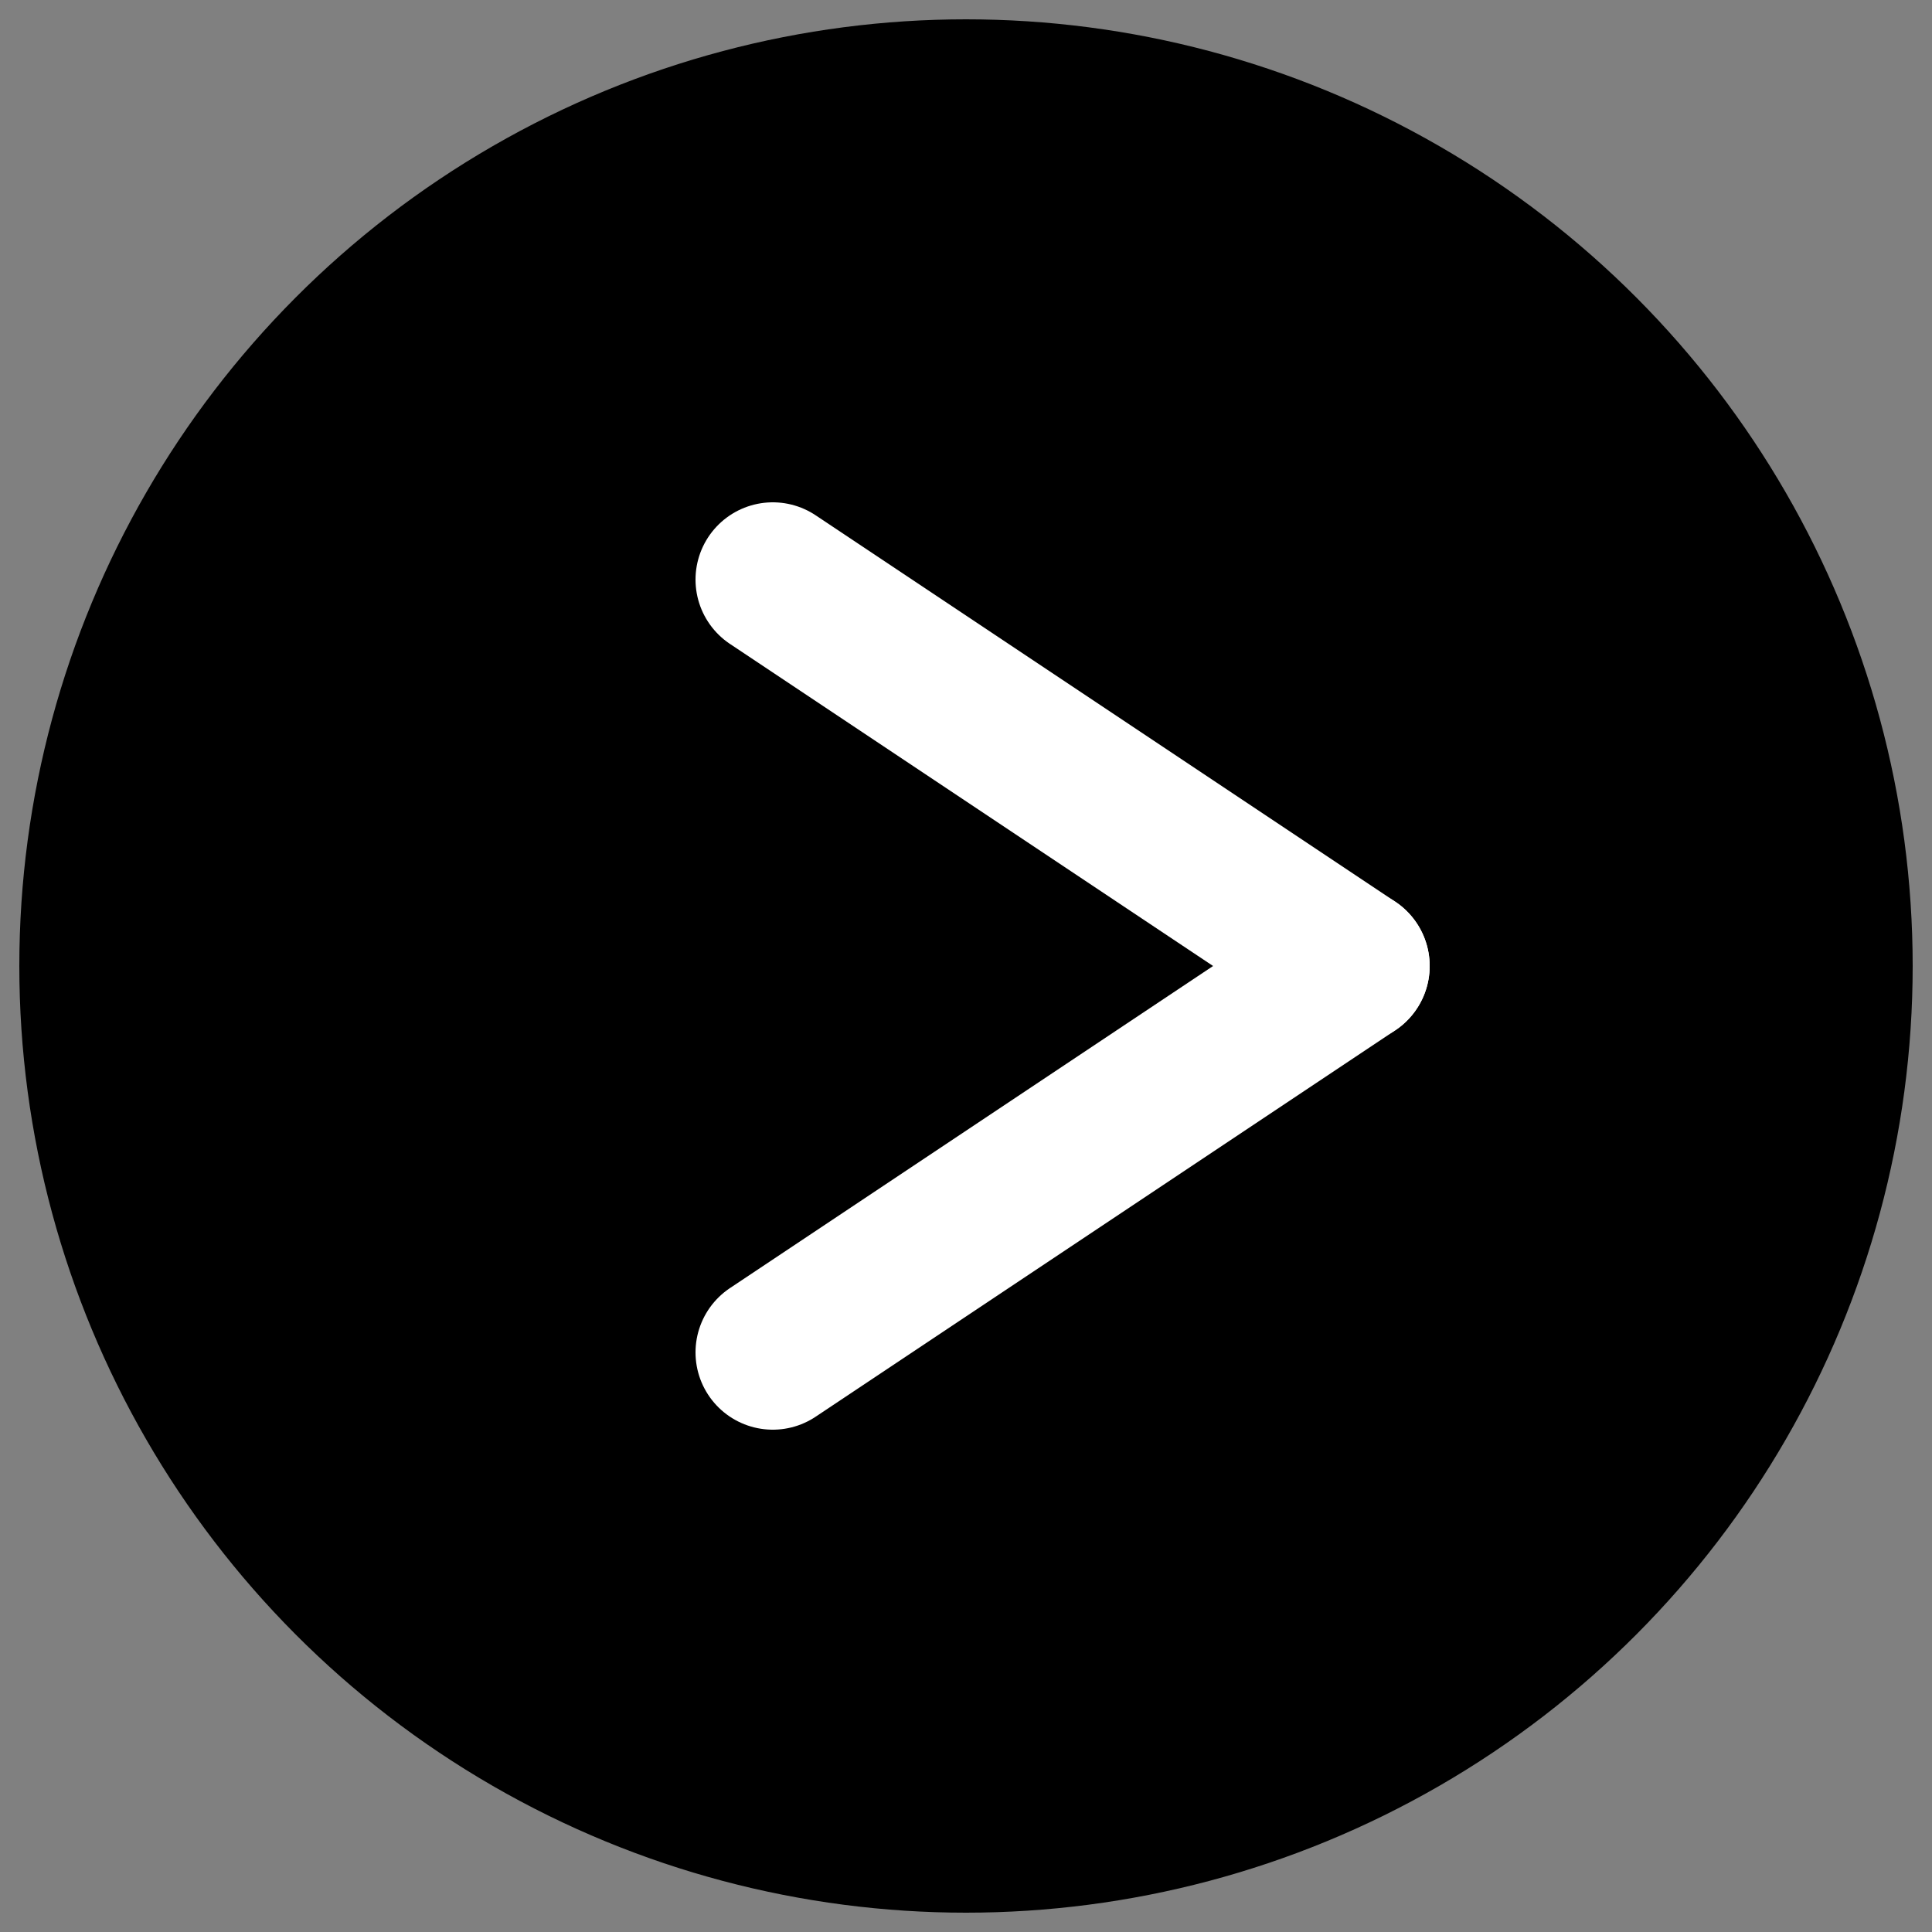 <svg version="1.1" viewBox="0 0 50 50" xmlns="http://www.w3.org/2000/svg">
    <rect x="0" y="0" width="50" height="50" fill="#808080" stroke="none"/>
    <circle cx="25" cy="25" r="24" stroke="black" stroke-width="1" fill="black" />
    <line x1="20" y1="15" x2="35" y2="25" stroke="white" stroke-width="4" stroke-linecap="round" />
    <line x1="35" y1="25" x2="20" y2="35" stroke="white" stroke-width="4" stroke-linecap="round" />
</svg>